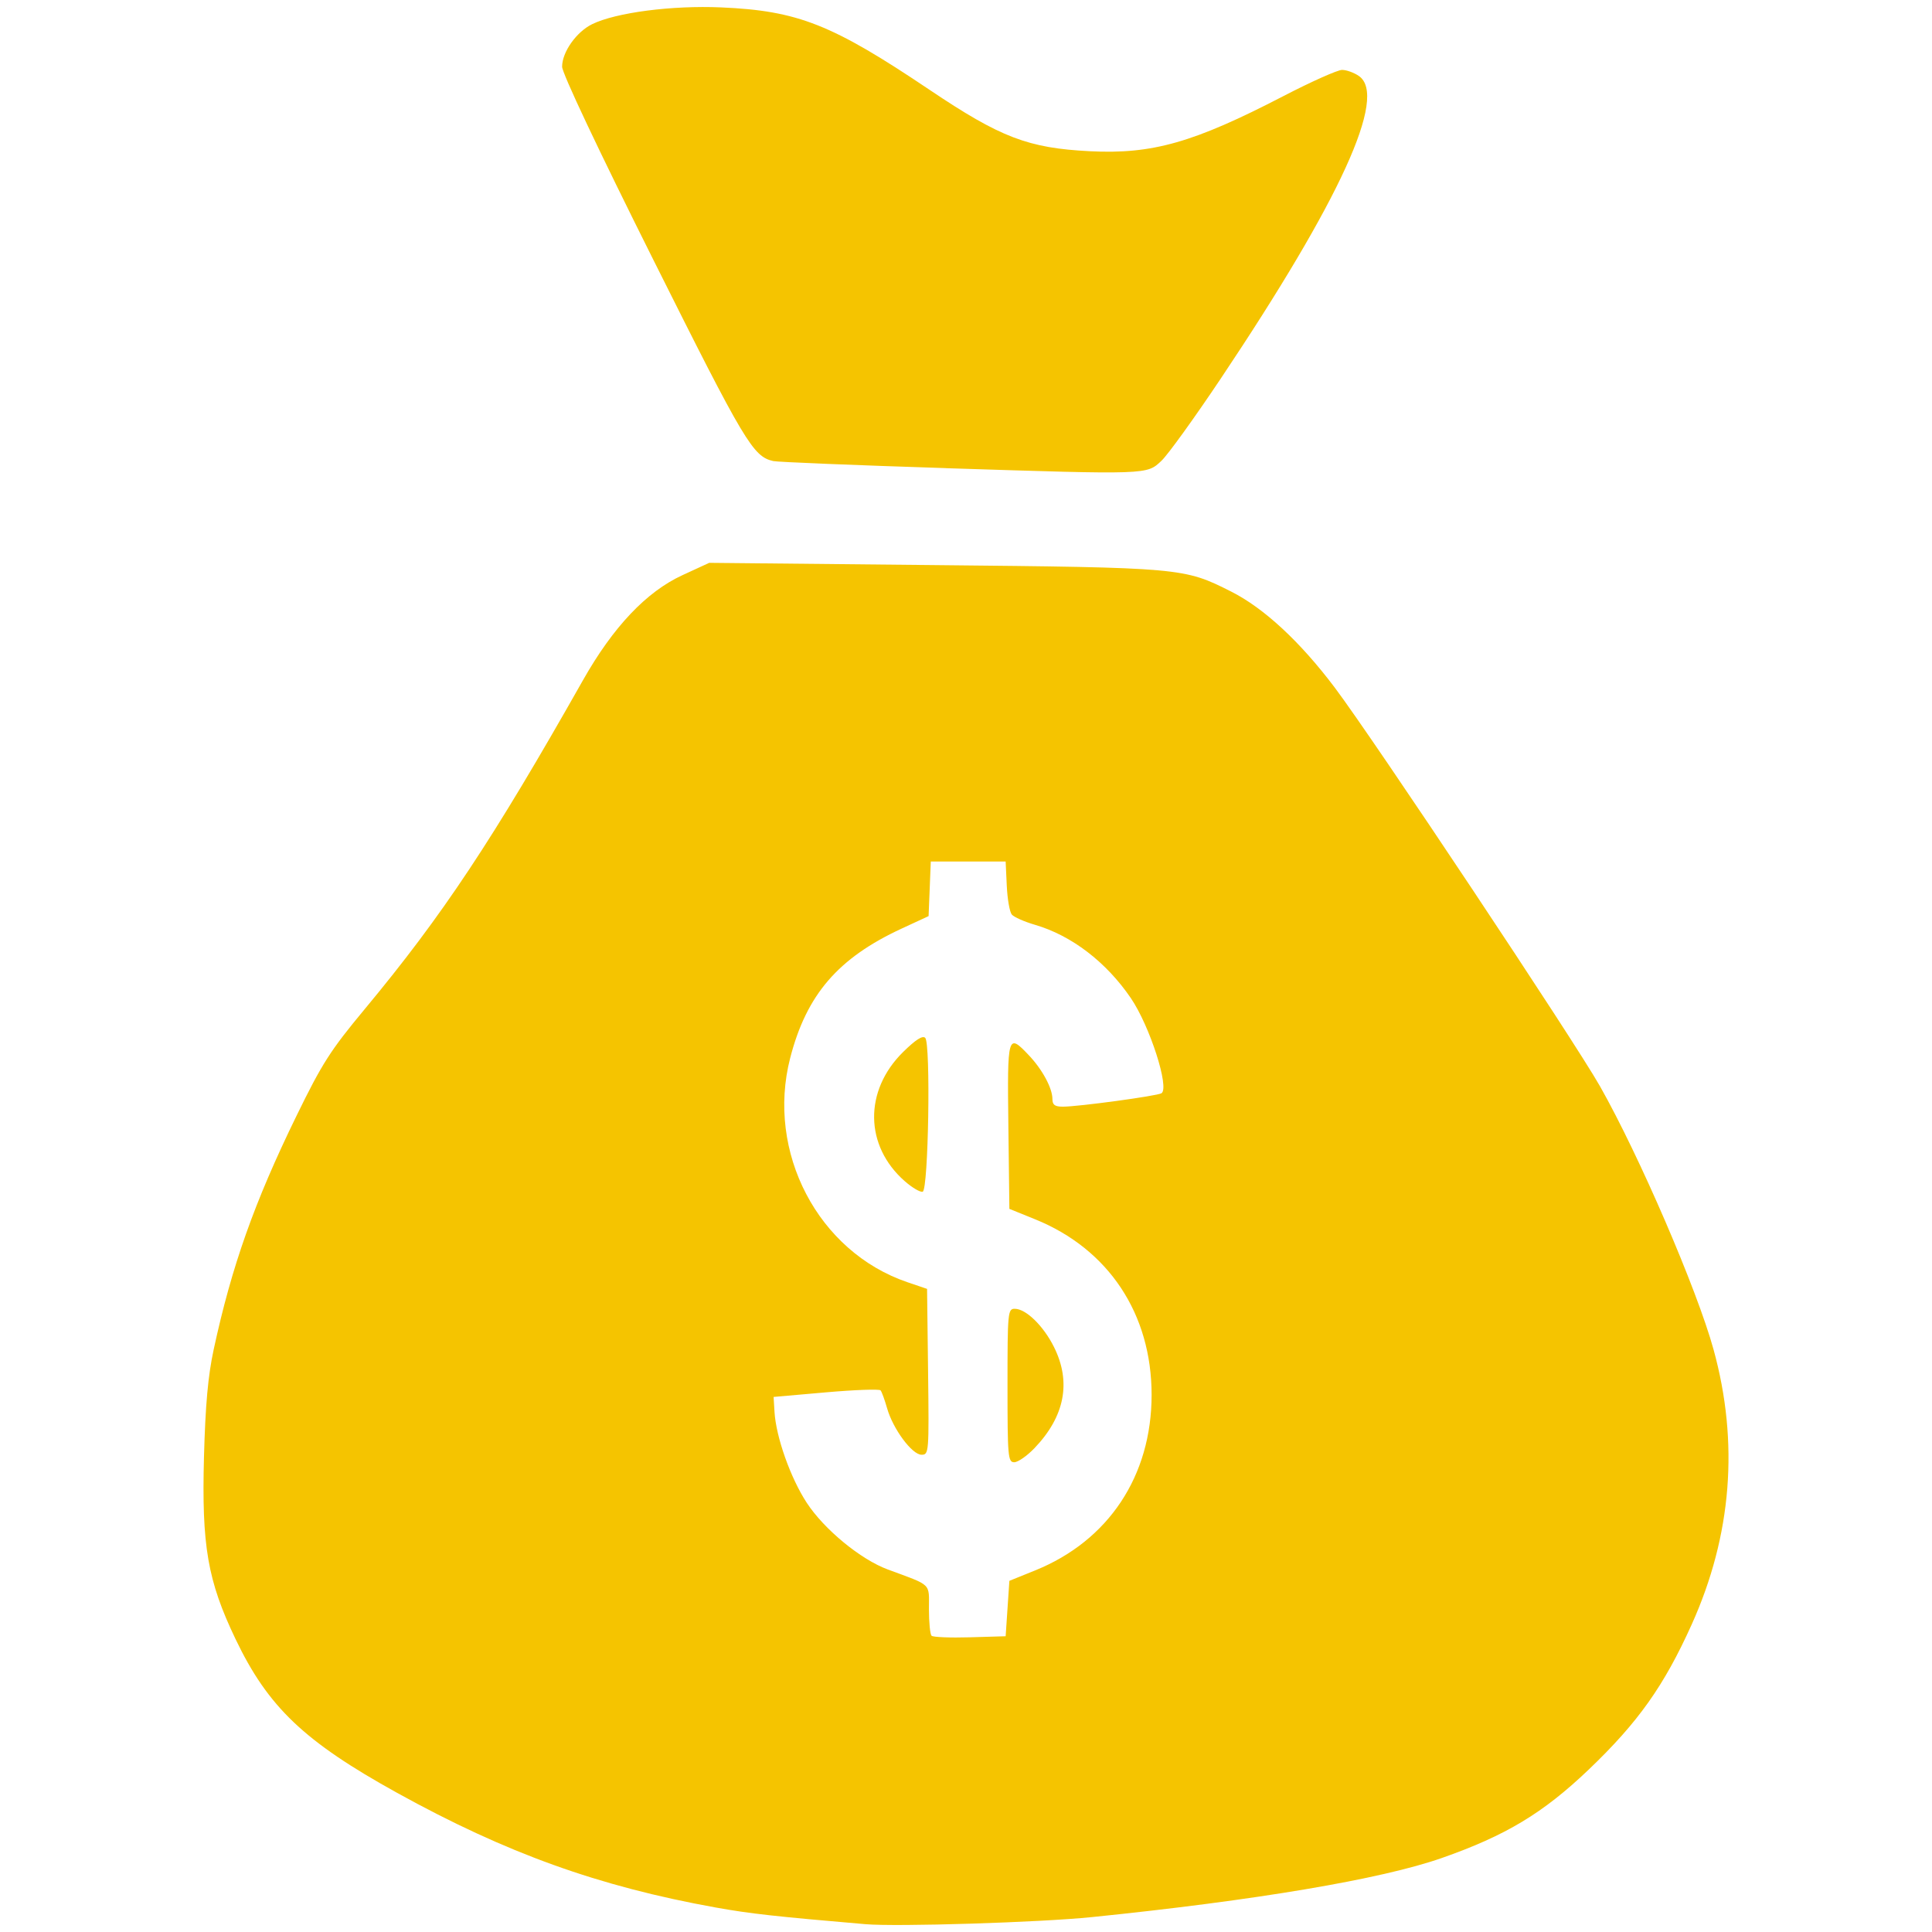 <svg xmlns:dc="http://purl.org/dc/elements/1.1/" xmlns:cc="http://creativecommons.org/ns#" xmlns:rdf="http://www.w3.org/1999/02/22-rdf-syntax-ns#" xmlns:svg="http://www.w3.org/2000/svg" xmlns="http://www.w3.org/2000/svg" xmlns:sodipodi="http://sodipodi.sourceforge.net/DTD/sodipodi-0.dtd" xmlns:inkscape="http://www.inkscape.org/namespaces/inkscape" version="1.1" id="Layer_1" x="0px" y="0px" width="130" height="130" viewBox="0 0 130 130" xml:space="preserve" inkscape:version="0.92.4 (5da689c313, 2019-01-14)" sodipodi:docname="Geldsack_Gelb.svg" inkscape:export-filename="C:\Users\carol\Downloads\Andreas_Icons\Geldsack_gelb_48.png" inkscape:export-xdpi="35.446156" inkscape:export-ydpi="35.446156"><defs id="defs111"><clipPath clipPathUnits="userSpaceOnUse" id="clipPath2481"><rect style="opacity:1;fill:#ffffff;fill-opacity:1;stroke:none;stroke-width:0.38;stroke-miterlimit:10;stroke-dasharray:none;stroke-dashoffset:0;stroke-opacity:1" id="rect2483" width="230.304" height="309.5" x="84.041" y="472.795" transform="matrix(0.729,0.684,-0.683,0.731,0,0)"/></clipPath></defs><path style="opacity:1;fill:#14344c;fill-opacity:1;stroke:none;stroke-width:0.756;stroke-linecap:round;stroke-linejoin:bevel;stroke-miterlimit:4;stroke-dasharray:none;stroke-dashoffset:0;stroke-opacity:1" id="path911" sodipodi:type="arc" sodipodi:cx="-0.84745687" sodipodi:cy="-36.525436" sodipodi:rx="58.474575" sodipodi:ry="70.762711" sodipodi:start="3.4976398" sodipodi:end="5.9271381" d="M -55.655,-61.191 A 58.475,70.763 0 0 1 -0.847,-107.288 58.475,70.763 0 0 1 53.96,-61.191 l -54.807,24.666 z"/><path style="opacity:1;fill:#f5c400;fill-opacity:1;stroke:none;stroke-width:0.756;stroke-linecap:round;stroke-linejoin:bevel;stroke-miterlimit:4;stroke-dasharray:none;stroke-dashoffset:0;stroke-opacity:1" id="path913" sodipodi:type="arc" sodipodi:cx="181.77965" sodipodi:cy="-32.288132" sodipodi:rx="63.135593" sodipodi:ry="74.152542" sodipodi:start="3.4976398" sodipodi:end="5.9271381" d="m 122.604,-58.136 a 63.136,74.153 0 0 1 59.176,-48.305 63.136,74.153 0 0 1 59.176,48.305 l -59.176,25.848 z"/><path inkscape:connector-curvature="0" id="path846" d="m 58.223,129.473 c -6.063,-0.518 -7.761,-0.707 -10.073,-1.123 -7.871,-1.417 -14.101,-3.66 -21.432,-7.714 -6.247,-3.455 -8.681,-5.772 -10.87,-10.348 -1.881,-3.932 -2.285,-6.268 -2.122,-12.275 0.095,-3.491 0.271,-5.44 0.652,-7.206 1.209,-5.603 2.738,-9.919 5.567,-15.713 1.733,-3.55 2.281,-4.408 4.606,-7.205 5.229,-6.294 8.609,-11.388 14.679,-22.124 2.022,-3.576 4.265,-5.946 6.684,-7.06 l 1.807,-0.833 15.136,0.152 c 16.682,0.167 16.805,0.178 19.985,1.782 2.208,1.114 4.642,3.371 6.969,6.459 2.607,3.46 16.11,23.757 17.849,26.827 2.643,4.667 6.531,13.682 7.641,17.715 1.724,6.263 1.229,12.503 -1.468,18.494 -1.858,4.127 -3.607,6.593 -6.927,9.765 -3.072,2.935 -5.582,4.446 -9.898,5.958 -4.066,1.425 -12.524,2.852 -23.548,3.975 -3.525,0.359 -13.098,0.657 -15.237,0.475 z m 9.57,-21.237 0.126,-1.866 1.732,-0.7 c 4.944,-1.999 7.838,-6.361 7.838,-11.813 0,-5.452 -2.892,-9.811 -7.838,-11.814 l -1.732,-0.701 -0.068,-5.579 c -0.075,-6.159 -0.046,-6.259 1.375,-4.761 0.91,0.959 1.589,2.218 1.589,2.947 0,0.398 0.162,0.516 0.709,0.516 1.034,0 6.336,-0.721 6.628,-0.902 0.561,-0.347 -0.785,-4.531 -2.06,-6.402 -1.657,-2.431 -3.991,-4.215 -6.451,-4.933 -0.716,-0.209 -1.418,-0.52 -1.561,-0.692 -0.143,-0.172 -0.294,-1.045 -0.336,-1.94 l -0.076,-1.627 H 65.149 62.631 l -0.074,1.837 -0.074,1.837 -1.815,0.84 c -4.276,1.98 -6.398,4.443 -7.497,8.702 -1.636,6.338 1.874,13.049 7.896,15.095 l 1.313,0.446 0.068,5.58 c 0.066,5.446 0.056,5.58 -0.439,5.58 -0.638,0 -1.922,-1.732 -2.318,-3.126 -0.161,-0.566 -0.358,-1.109 -0.439,-1.206 -0.081,-0.097 -1.733,-0.037 -3.672,0.133 l -3.526,0.309 0.06,1 c 0.103,1.702 1.077,4.452 2.17,6.123 1.17,1.79 3.627,3.812 5.452,4.487 3.015,1.116 2.77,0.879 2.77,2.675 0,0.884 0.079,1.687 0.176,1.784 0.097,0.097 1.259,0.144 2.581,0.105 l 2.405,-0.071 z m 0,-15.008 c 0,-4.926 0.022,-5.163 0.484,-5.163 0.756,0 1.932,1.145 2.644,2.574 1.176,2.36 0.728,4.675 -1.317,6.808 -0.498,0.519 -1.11,0.944 -1.358,0.944 -0.421,0 -0.453,-0.362 -0.453,-5.163 z m -6.917,-13.752 c -2.703,-2.373 -2.75,-6.086 -0.111,-8.686 0.844,-0.831 1.314,-1.132 1.491,-0.955 0.377,0.377 0.217,10.224 -0.169,10.352 -0.16,0.053 -0.705,-0.267 -1.211,-0.711 z M 63.638,31.499 C 57.543,31.304 52.32,31.09 52.031,31.025 50.668,30.716 50.121,29.799 43.98,17.518 40.25,10.06 37.823,4.924 37.823,4.489 c 0,-0.984 0.958,-2.341 2.018,-2.861 1.599,-0.784 5.372,-1.275 8.686,-1.13 5.163,0.225 7.459,1.134 14.023,5.547 4.776,3.211 6.63,3.921 10.791,4.131 4.201,0.212 6.981,-0.58 13.008,-3.705 1.874,-0.972 3.654,-1.767 3.955,-1.767 0.301,0 0.814,0.186 1.139,0.414 1.937,1.357 -1.241,8.312 -9.306,20.364 -1.761,2.632 -3.553,5.116 -3.982,5.52 -1.004,0.946 -0.816,0.939 -14.517,0.5 z" style="fill:#f5c400;stroke-width:0.252;fill-opacity:1"/></svg>